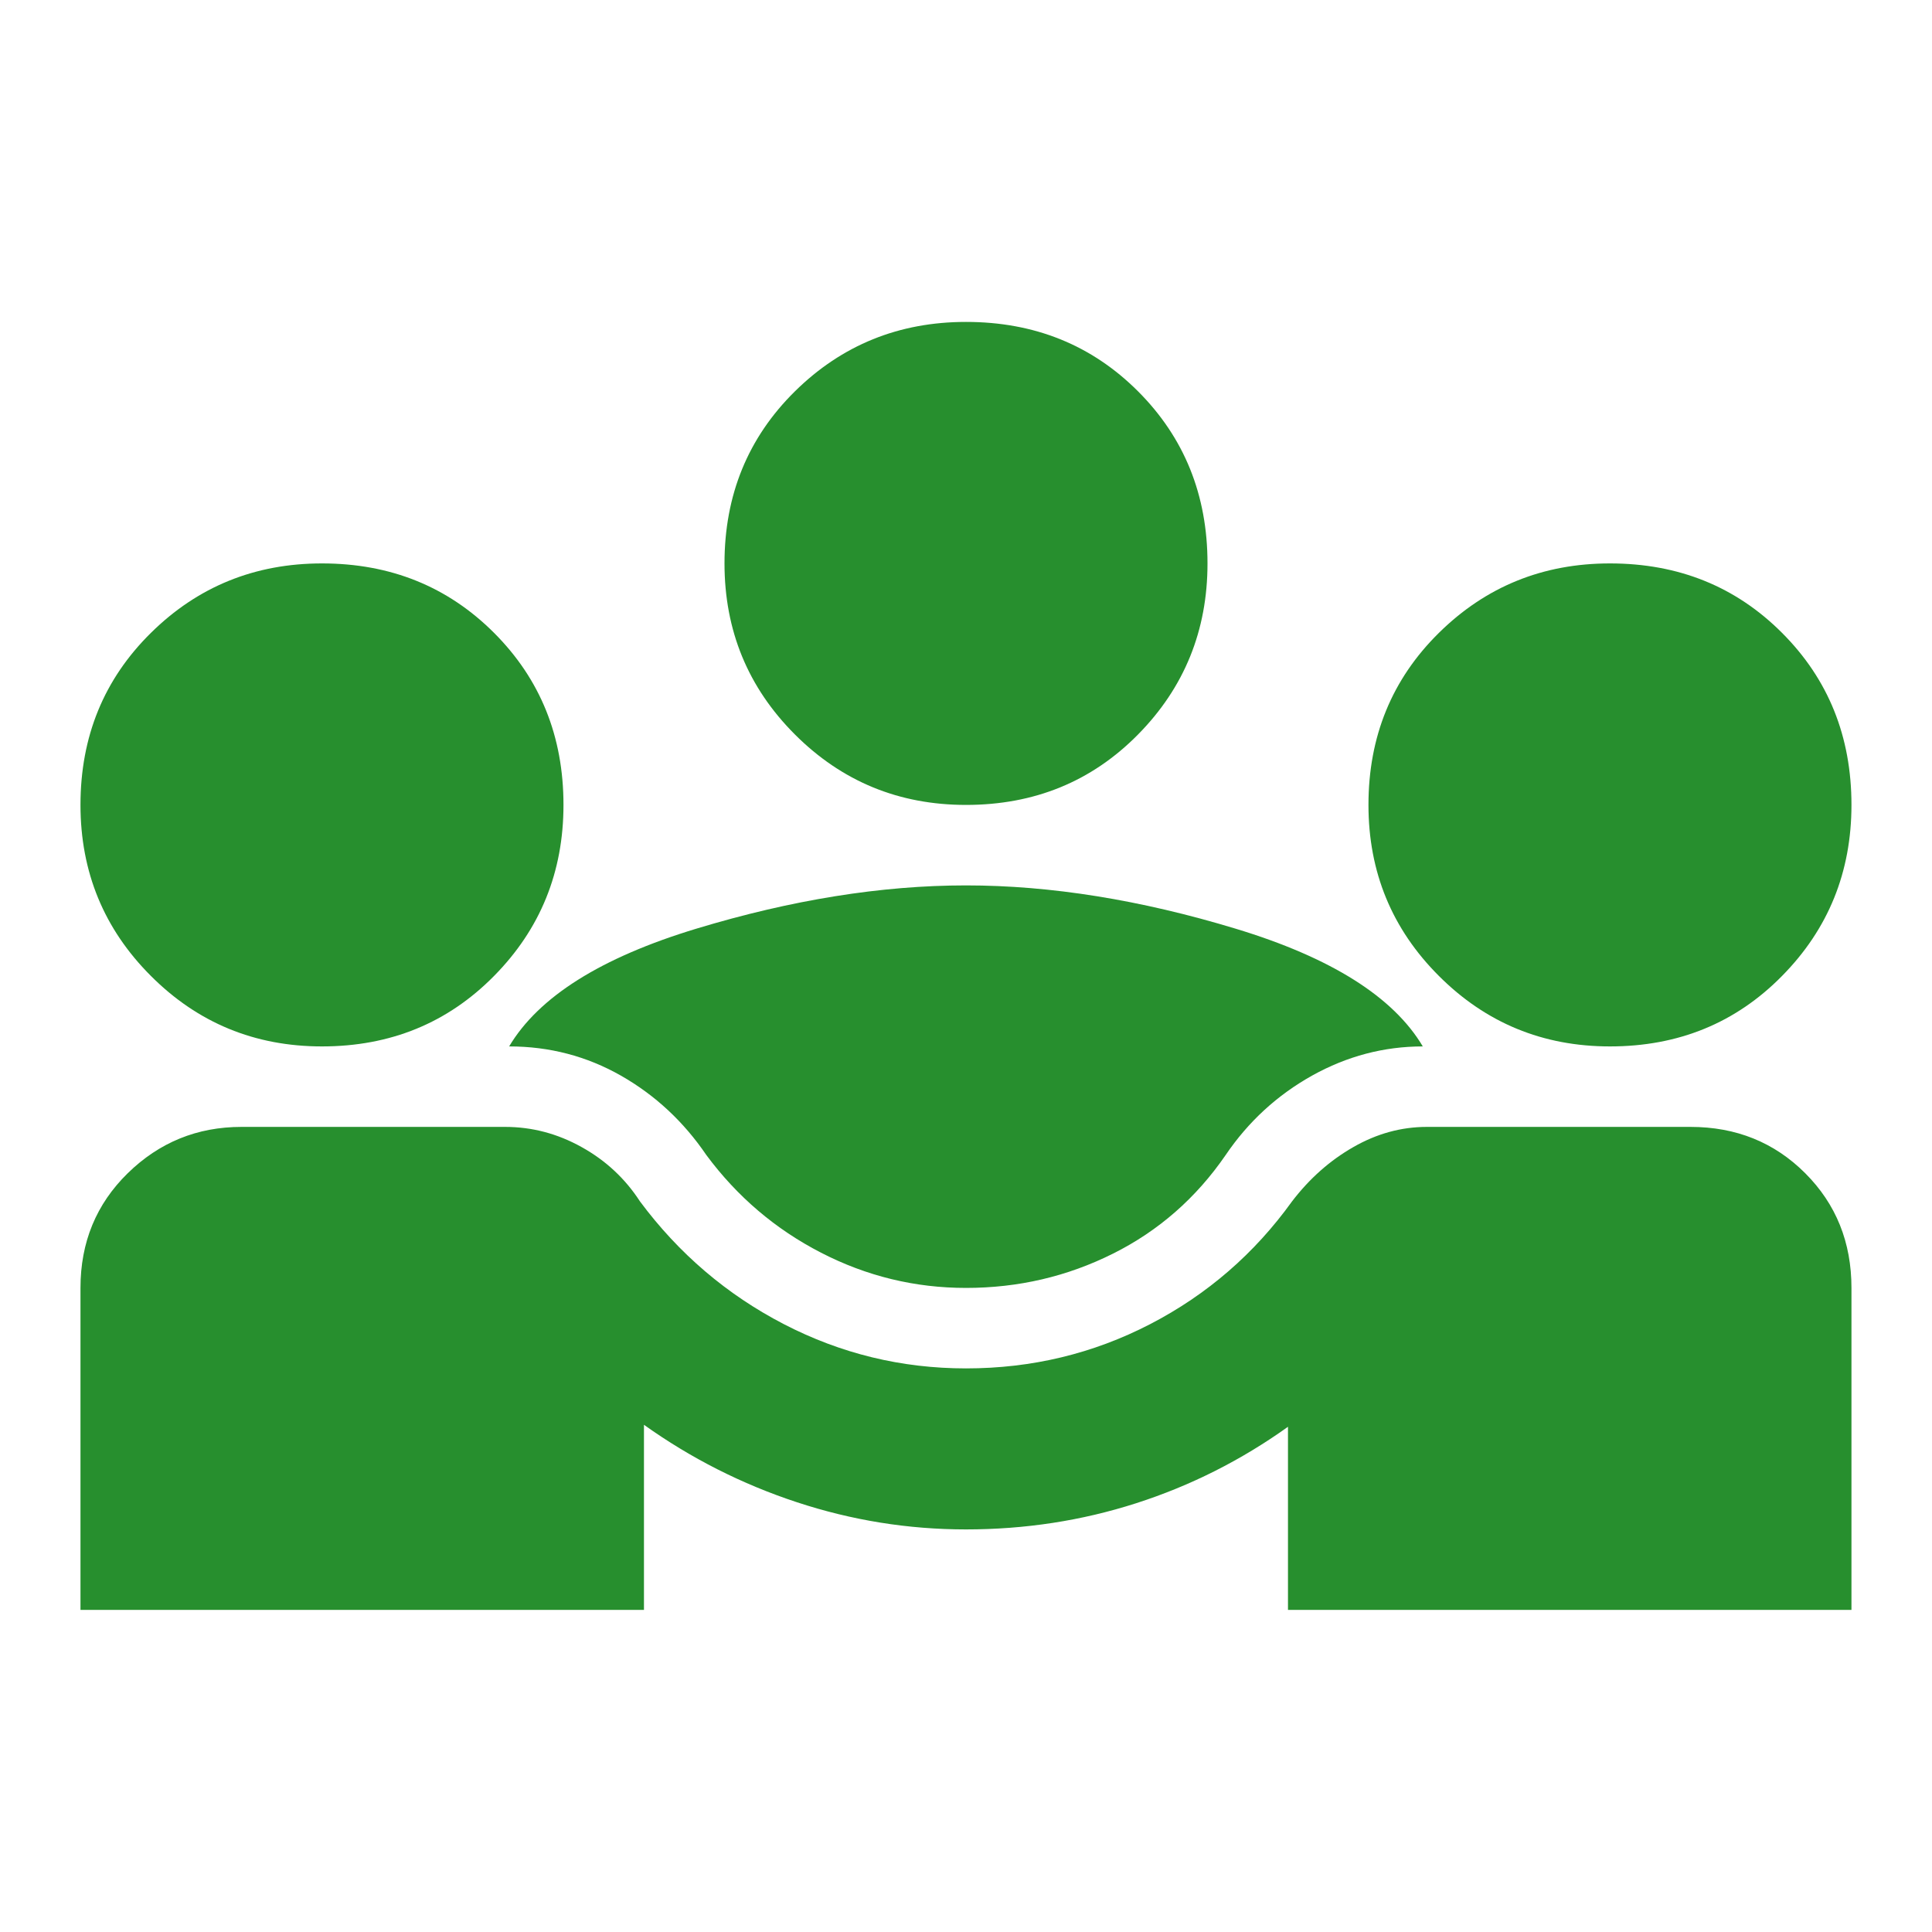 <svg width="32" height="32" viewBox="0 0 32 32" fill="none" xmlns="http://www.w3.org/2000/svg">
<mask id="mask0_41977_40170" style="mask-type:alpha" maskUnits="userSpaceOnUse" x="0" y="0" width="32" height="32">
<rect width="32" height="32" fill="#D9D9D9"/>
</mask>
<g mask="url(#mask0_41977_40170)">
<path d="M1.333 26.665V21.332C1.333 20.576 1.594 19.943 2.116 19.432C2.639 18.921 3.266 18.665 4 18.665H8.366C8.811 18.665 9.233 18.776 9.633 18.999C10.033 19.221 10.355 19.521 10.6 19.899C11.244 20.765 12.039 21.443 12.983 21.932C13.928 22.421 14.933 22.665 16 22.665C17.089 22.665 18.105 22.421 19.05 21.932C19.994 21.443 20.777 20.765 21.4 19.899C21.689 19.521 22.027 19.221 22.416 18.999C22.805 18.776 23.211 18.665 23.633 18.665H28C28.755 18.665 29.389 18.921 29.9 19.432C30.411 19.943 30.666 20.576 30.666 21.332V26.665H21.333V23.632C20.555 24.188 19.716 24.61 18.816 24.899C17.916 25.188 16.977 25.332 16 25.332C15.044 25.332 14.111 25.182 13.2 24.882C12.289 24.582 11.444 24.154 10.666 23.599V26.665H1.333ZM16 21.332C15.155 21.332 14.355 21.138 13.6 20.749C12.844 20.36 12.211 19.821 11.7 19.132C11.322 18.576 10.85 18.138 10.283 17.815C9.716 17.493 9.1 17.332 8.433 17.332C8.922 16.51 9.955 15.86 11.533 15.382C13.111 14.904 14.6 14.665 16 14.665C17.4 14.665 18.889 14.904 20.466 15.382C22.044 15.86 23.078 16.51 23.566 17.332C22.922 17.332 22.311 17.493 21.733 17.815C21.155 18.138 20.677 18.576 20.3 19.132C19.811 19.843 19.189 20.388 18.433 20.765C17.677 21.143 16.866 21.332 16 21.332ZM5.333 17.332C4.222 17.332 3.277 16.943 2.5 16.165C1.722 15.388 1.333 14.443 1.333 13.332C1.333 12.199 1.722 11.249 2.5 10.482C3.277 9.715 4.222 9.332 5.333 9.332C6.466 9.332 7.416 9.715 8.183 10.482C8.95 11.249 9.333 12.199 9.333 13.332C9.333 14.443 8.95 15.388 8.183 16.165C7.416 16.943 6.466 17.332 5.333 17.332ZM26.666 17.332C25.555 17.332 24.611 16.943 23.833 16.165C23.055 15.388 22.666 14.443 22.666 13.332C22.666 12.199 23.055 11.249 23.833 10.482C24.611 9.715 25.555 9.332 26.666 9.332C27.8 9.332 28.75 9.715 29.516 10.482C30.283 11.249 30.666 12.199 30.666 13.332C30.666 14.443 30.283 15.388 29.516 16.165C28.75 16.943 27.8 17.332 26.666 17.332ZM16 13.332C14.889 13.332 13.944 12.943 13.166 12.165C12.389 11.388 12 10.443 12 9.332C12 8.199 12.389 7.249 13.166 6.482C13.944 5.715 14.889 5.332 16 5.332C17.133 5.332 18.083 5.715 18.85 6.482C19.616 7.249 20 8.199 20 9.332C20 10.443 19.616 11.388 18.85 12.165C18.083 12.943 17.133 13.332 16 13.332Z" fill="#278F2E"/>
</g>
</svg>
